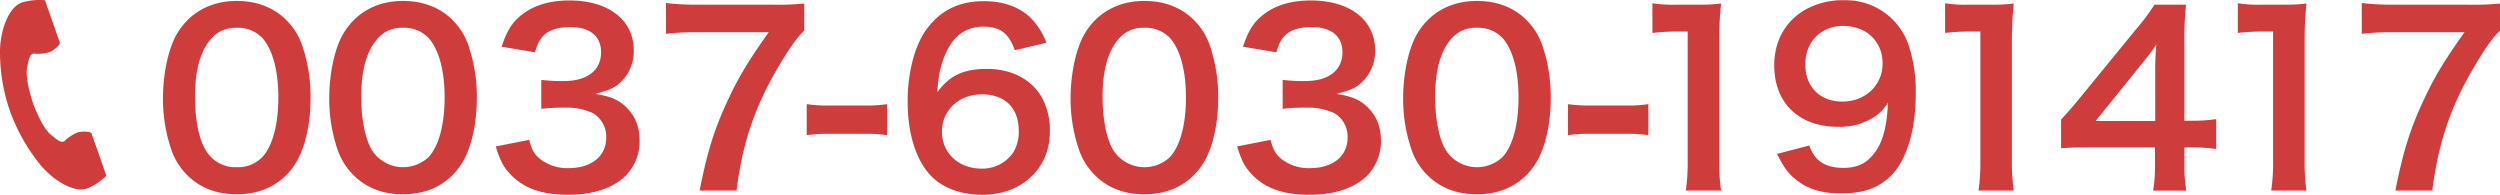 <svg xmlns="http://www.w3.org/2000/svg" viewBox="0 0 753.243 58.679"><defs><style>.cls-1{fill:#ce3c3c;}</style></defs><g id="レイヤー_2" data-name="レイヤー 2"><g id="レイヤー_1-2" data-name="レイヤー 1"><path class="cls-1" d="M6.631.741C2.531,2.171.091,9.181,0,15.351a54.294,54.294,0,0,0,3,18.12,56.414,56.414,0,0,0,9,16c3.91,4.78,10.19,8.73,14.29,7.3a18.348,18.348,0,0,0,5.76-3.79l-1.18-3.39-3.27-9.34c-.24-.69-2.81-.74-4.22-.34a12.209,12.209,0,0,0-4.06,2.7c-1.3.39-2.1-.51-3.88-1.92-2.19-1.73-4.1-5.93-5.52-9.65-1.21-3.81-2.33-8.28-1.7-11,.52-2.21.58-3.4,1.84-3.92a12.15,12.15,0,0,0,4.86-.41c1.35-.57,3.33-2.2,3.09-2.9l-3.26-9.331-1.19-3.4A18.543,18.543,0,0,0,6.631.741Z"/><path class="cls-1" d="M56.494,52.84a19.723,19.723,0,0,1-4.644-7.106,47.1,47.1,0,0,1-2.744-16.183c0-7.458,1.689-15.2,4.292-19.489C57.2,3.73,63.53.282,71.339.282c5.981,0,11.117,1.97,14.846,5.7a19.707,19.707,0,0,1,4.643,7.106,47.3,47.3,0,0,1,2.745,16.324c0,8.654-1.9,16.252-5.207,20.826-3.94,5.487-9.78,8.3-17.1,8.3C65.288,58.538,60.223,56.569,56.494,52.84Zm22.444-5.418c3.166-3.306,4.925-9.85,4.925-18.082,0-8.162-1.759-14.564-4.925-18.012a10.168,10.168,0,0,0-7.669-2.955,9.461,9.461,0,0,0-7.88,3.588c-3.1,3.659-4.644,9.429-4.644,17.1,0,7.388,1.337,13.509,3.588,16.745a10.308,10.308,0,0,0,9.006,4.573A10.224,10.224,0,0,0,78.938,47.422Z"/><path class="cls-1" d="M106.59,52.84a19.723,19.723,0,0,1-4.644-7.106A47.077,47.077,0,0,1,99.2,29.551c0-7.458,1.688-15.2,4.291-19.489,3.8-6.332,10.132-9.78,17.942-9.78,5.98,0,11.117,1.97,14.846,5.7a19.72,19.72,0,0,1,4.643,7.106,47.3,47.3,0,0,1,2.744,16.324c0,8.654-1.9,16.252-5.206,20.826-3.94,5.487-9.78,8.3-17.1,8.3C115.384,58.538,110.319,56.569,106.59,52.84Zm22.444-5.418c3.166-3.306,4.925-9.85,4.925-18.082,0-8.162-1.759-14.564-4.925-18.012a10.168,10.168,0,0,0-7.669-2.955,9.461,9.461,0,0,0-7.88,3.588c-3.1,3.659-4.644,9.429-4.644,17.1,0,7.388,1.337,13.509,3.588,16.745a11.2,11.2,0,0,0,16.6,1.618Z"/><path class="cls-1" d="M159.429,42.145c.915,3.237,1.548,4.362,3.307,5.769a13.282,13.282,0,0,0,8.513,2.745c6.966,0,11.4-3.588,11.4-9.147a8.2,8.2,0,0,0-3.94-7.388,18.223,18.223,0,0,0-8.091-1.688,60.165,60.165,0,0,0-7.528.351V24.063a48.135,48.135,0,0,0,6.824.352c7.037,0,11.187-3.237,11.187-8.654,0-4.854-3.306-7.6-9.287-7.6-3.447,0-5.98.774-7.669,2.181-1.407,1.337-2.11,2.533-2.955,5.418l-10.061-1.688c1.759-5.207,3.377-7.67,6.684-10.062,3.588-2.6,8.161-3.87,13.79-3.87,11.75,0,19.349,5.91,19.349,15.057A12.828,12.828,0,0,1,186.1,25.54c-1.548,1.2-3.1,1.759-6.825,2.745,4.995.774,7.6,1.969,10.061,4.713,2.322,2.6,3.378,5.559,3.378,9.71a14.9,14.9,0,0,1-4.222,10.273c-3.87,3.728-9.78,5.7-17.308,5.7-8.232,0-13.861-2.11-17.871-6.684-1.759-1.969-2.673-3.8-3.94-7.879Z"/><path class="cls-1" d="M242.312,9.217c-2.252,2.182-4.292,5.067-7.318,10.132-7.458,12.454-11.187,23.219-13.086,38.064H210.791c2.322-11.75,4.433-18.5,8.513-27.229,3.237-6.965,6.122-11.75,12.313-20.474h-21.74a67.151,67.151,0,0,0-9.218.493V.915a77.689,77.689,0,0,0,9.64.493h22.374a77.81,77.81,0,0,0,9.639-.352Z"/><path class="cls-1" d="M243.067,31.38a43.983,43.983,0,0,0,6.613.423h10.906a44.349,44.349,0,0,0,6.684-.423v9.358a38.6,38.6,0,0,0-6.684-.422H249.68a38.69,38.69,0,0,0-6.613.422Z"/><path class="cls-1" d="M305.756,15.127c-1.829-5.135-4.433-7.1-9.428-7.1s-8.654,2.463-11.046,7.316c-1.76,3.659-2.534,7.036-2.885,12.454,3.8-5.136,7.95-7.036,15.057-7.036,7.176,0,13.226,3.1,16.322,8.373a20.2,20.2,0,0,1,2.533,10.554c0,11.116-8.443,19-20.4,19-5.628,0-10.834-1.688-14.282-4.643-5.207-4.5-8.162-12.946-8.162-23.57,0-8.654,2.181-16.956,5.77-21.741C283.382,3.1,289.011.352,296.4.352c6.051,0,11.046,1.83,14.423,5.348a20.3,20.3,0,0,1,4.433,7.176ZM283.8,39.683c0,6.4,5,11.116,11.89,11.116a11.2,11.2,0,0,0,9.64-4.925,12.014,12.014,0,0,0,1.618-6.4c0-6.966-4.151-11.047-11.117-11.047C288.94,28.425,283.8,33.209,283.8,39.683Z"/><path class="cls-1" d="M329.96,52.84a19.7,19.7,0,0,1-4.644-7.106,47.077,47.077,0,0,1-2.744-16.183c0-7.458,1.689-15.2,4.292-19.489C330.663,3.73,337,.282,344.805.282c5.981,0,11.117,1.97,14.846,5.7a19.723,19.723,0,0,1,4.644,7.106,47.326,47.326,0,0,1,2.743,16.324c0,8.654-1.9,16.252-5.206,20.826-3.941,5.487-9.779,8.3-17.1,8.3C338.755,58.538,333.688,56.569,329.96,52.84ZM352.4,47.422c3.166-3.306,4.925-9.85,4.925-18.082,0-8.162-1.759-14.564-4.925-18.012a10.167,10.167,0,0,0-7.669-2.955,9.463,9.463,0,0,0-7.881,3.588c-3.095,3.659-4.643,9.429-4.643,17.1,0,7.388,1.337,13.509,3.589,16.745a11.194,11.194,0,0,0,16.6,1.618Z"/><path class="cls-1" d="M382.8,42.145c.914,3.237,1.547,4.362,3.306,5.769a13.283,13.283,0,0,0,8.514,2.745c6.965,0,11.4-3.588,11.4-9.147a8.2,8.2,0,0,0-3.94-7.388,18.227,18.227,0,0,0-8.091-1.688,60.165,60.165,0,0,0-7.528.351V24.063a48.159,48.159,0,0,0,6.825.352c7.035,0,11.187-3.237,11.187-8.654,0-4.854-3.307-7.6-9.288-7.6-3.447,0-5.98.774-7.669,2.181-1.407,1.337-2.111,2.533-2.955,5.418L374.5,14.073c1.759-5.207,3.377-7.67,6.684-10.062,3.588-2.6,8.162-3.87,13.79-3.87,11.75,0,19.349,5.91,19.349,15.057a12.828,12.828,0,0,1-4.855,10.342c-1.548,1.2-3.1,1.759-6.825,2.745,5,.774,7.6,1.969,10.062,4.713,2.321,2.6,3.377,5.559,3.377,9.71a14.9,14.9,0,0,1-4.222,10.273c-3.87,3.728-9.78,5.7-17.308,5.7-8.232,0-13.861-2.11-17.87-6.684-1.76-1.969-2.674-3.8-3.941-7.879Z"/><path class="cls-1" d="M430.151,52.84a19.707,19.707,0,0,1-4.643-7.106,47.077,47.077,0,0,1-2.745-16.183c0-7.458,1.689-15.2,4.292-19.489C430.854,3.73,437.186.282,445,.282c5.98,0,11.116,1.97,14.846,5.7a19.733,19.733,0,0,1,4.643,7.106,47.326,47.326,0,0,1,2.743,16.324c0,8.654-1.9,16.252-5.206,20.826-3.94,5.487-9.779,8.3-17.1,8.3C438.946,58.538,433.88,56.569,430.151,52.84ZM452.6,47.422c3.167-3.306,4.925-9.85,4.925-18.082,0-8.162-1.758-14.564-4.925-18.012a10.164,10.164,0,0,0-7.668-2.955,9.463,9.463,0,0,0-7.881,3.588c-3.1,3.659-4.644,9.429-4.644,17.1,0,7.388,1.337,13.509,3.589,16.745a11.194,11.194,0,0,0,16.6,1.618Z"/><path class="cls-1" d="M472.437,31.38a43.988,43.988,0,0,0,6.614.423h10.905a44.349,44.349,0,0,0,6.684-.423v9.358a38.588,38.588,0,0,0-6.684-.422H479.051a38.7,38.7,0,0,0-6.614.422Z"/><path class="cls-1" d="M507.929,57.413a58.553,58.553,0,0,0,.562-9.147V9.5h-3.377a62.449,62.449,0,0,0-7.247.423V.986a39.182,39.182,0,0,0,7.036.422h6.473a51.241,51.241,0,0,0,7.177-.352,106.054,106.054,0,0,0-.563,11.609v35.6a59,59,0,0,0,.563,9.147Z"/><path class="cls-1" d="M545.129,43.834A11.686,11.686,0,0,0,547.31,47.7c1.759,1.9,4.5,2.885,8.091,2.885,3.377,0,5.981-.915,7.95-2.885,3.519-3.376,5.137-8.443,5.489-16.745a13.745,13.745,0,0,1-3.729,4.011,19.128,19.128,0,0,1-11.4,3.236c-11.68,0-19.138-7.176-19.138-18.5,0-7.177,3.166-13.016,8.936-16.535A23,23,0,0,1,555.823.071a19.95,19.95,0,0,1,19.349,13.861A45.061,45.061,0,0,1,577.213,28.5c0,10.625-2.815,19.913-7.458,24.416-3.73,3.728-8.3,5.346-14.987,5.346-5.91,0-10.061-1.266-13.579-4.081-2.392-1.9-3.729-3.728-5.769-7.809Zm22.092-24.7c0-6.614-4.854-11.327-11.82-11.327-6.754,0-11.468,4.783-11.468,11.538,0,6.825,4.362,11.258,11.187,11.258C562.015,30.607,567.221,25.681,567.221,19.138Z"/><path class="cls-1" d="M596.12,57.413a58.431,58.431,0,0,0,.562-9.147V9.5H593.3a62.462,62.462,0,0,0-7.247.423V.986a39.194,39.194,0,0,0,7.037.422h6.472a51.232,51.232,0,0,0,7.177-.352,106.054,106.054,0,0,0-.563,11.609v35.6a59,59,0,0,0,.563,9.147Z"/><path class="cls-1" d="M667.725,44.889a54.176,54.176,0,0,0-7.035-.492h-2.533v5a43.727,43.727,0,0,0,.563,8.021h-9.991a44.891,44.891,0,0,0,.563-8.162V44.4H629.8c-4.152,0-6.4.07-8.795.281V36.024c2.392-2.6,3.166-3.518,5.629-6.473l16.674-20.4a66.91,66.91,0,0,0,5.84-7.739h9.5a99.076,99.076,0,0,0-.492,11.89V36.376h2.463a46.278,46.278,0,0,0,7.105-.493ZM649.362,21.882a79.439,79.439,0,0,1,.352-8.442c-1.408,2.039-2.251,3.166-4.785,6.261L631.421,36.447h17.941Z"/><path class="cls-1" d="M684.311,57.413a58.42,58.42,0,0,0,.563-9.147V9.5H681.5a62.436,62.436,0,0,0-7.247.423V.986a39.175,39.175,0,0,0,7.036.422h6.473a51.225,51.225,0,0,0,7.176-.352,106.055,106.055,0,0,0-.562,11.609v35.6a59.006,59.006,0,0,0,.562,9.147Z"/><path class="cls-1" d="M753.243,9.217c-2.251,2.182-4.291,5.067-7.316,10.132C738.469,31.8,734.739,42.568,732.84,57.413H721.722c2.323-11.75,4.433-18.5,8.514-27.229,3.236-6.965,6.121-11.75,12.313-20.474H720.808a67.119,67.119,0,0,0-9.216.493V.915a77.644,77.644,0,0,0,9.638.493H743.6a77.79,77.79,0,0,0,9.639-.352Z"/></g></g></svg>